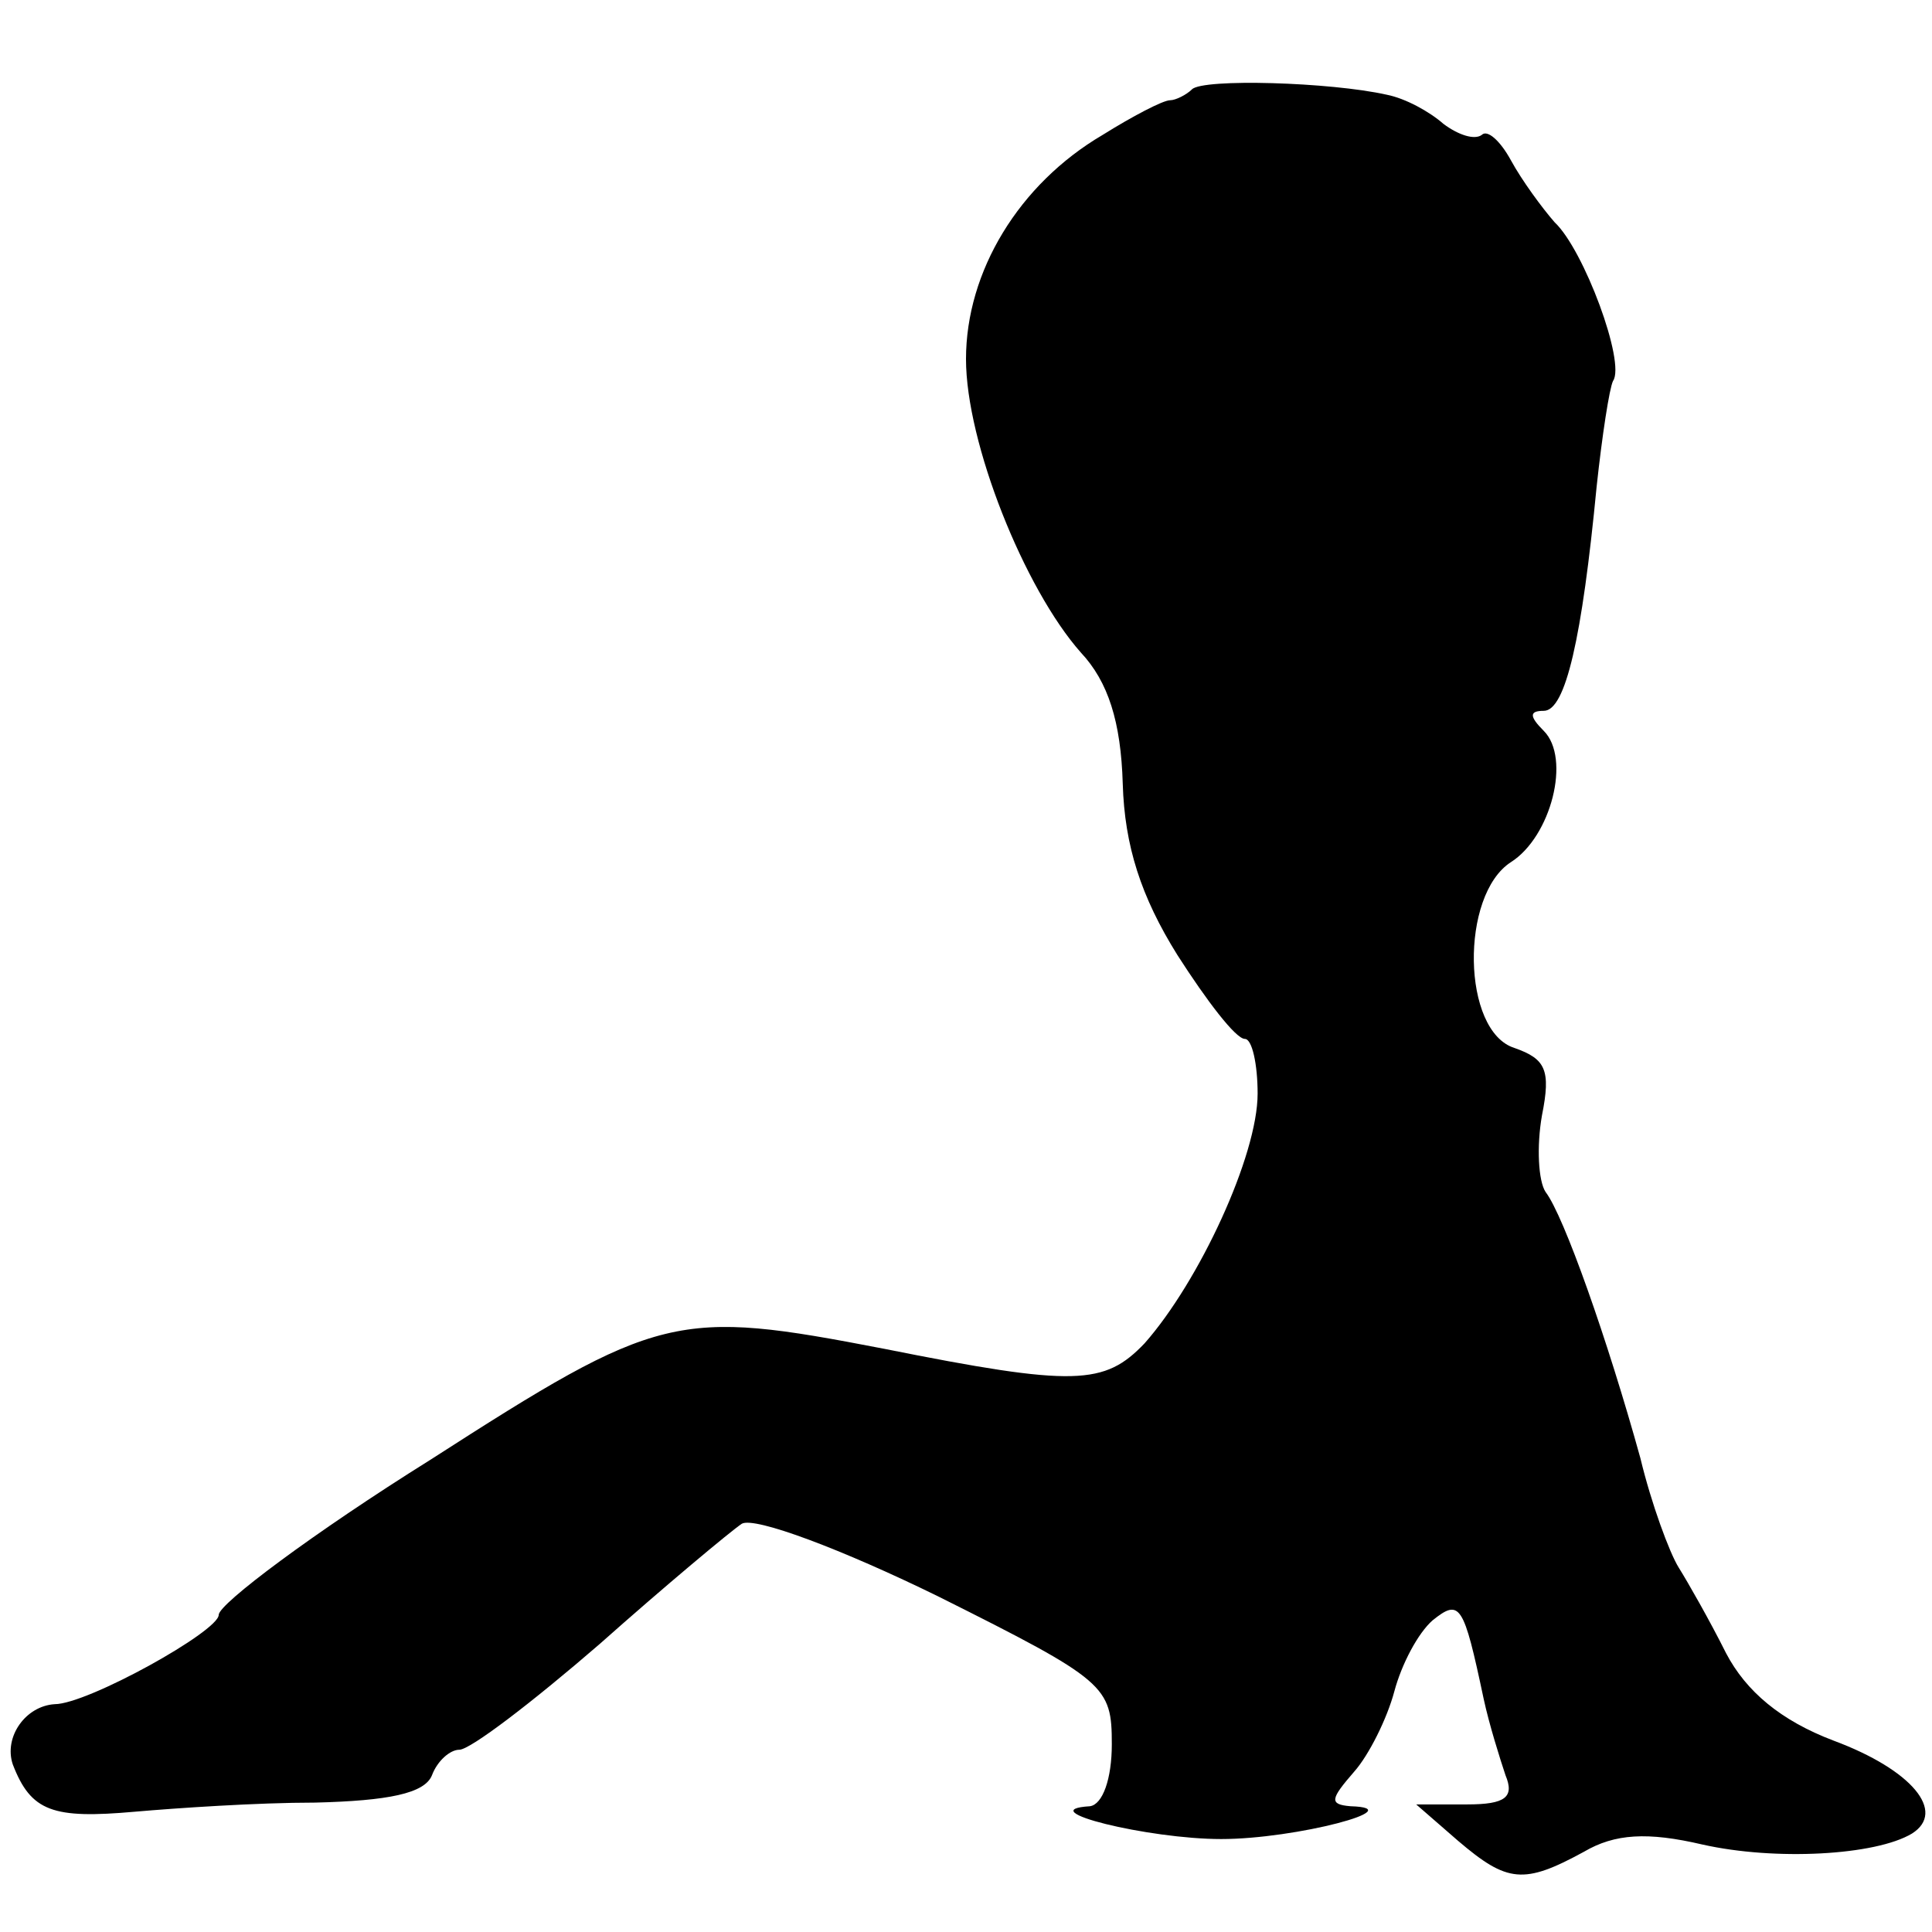 <?xml version="1.0" standalone="no"?>
<!DOCTYPE svg PUBLIC "-//W3C//DTD SVG 20010904//EN"
 "http://www.w3.org/TR/2001/REC-SVG-20010904/DTD/svg10.dtd">
<svg version="1.0" xmlns="http://www.w3.org/2000/svg"
 width="106pt" height="106pt" viewBox="0 0 106 106"
 preserveAspectRatio="xMidYMid meet">
<g transform="translate(0,106) scale(0.1,-0.1)"
fill="#000000" stroke="none">
<path d="M654 1011 c-3 -3 -9 -6 -12 -6 -4 0 -21 -9 -37 -19 -46 -27 -75 -75
-75 -123 0 -46 32 -126 63 -161 15 -16 22 -38 23 -72 1 -34 10 -62 30 -94 16
-25 32 -46 37 -46 4 0 7 -14 7 -30 0 -34 -32 -103 -62 -137 -22 -23 -38 -24
-143 -3 -114 22 -123 20 -249 -61 -64 -40 -116 -79 -116 -85 0 -9 -72 -49 -90
-49 -16 -1 -28 -18 -23 -33 10 -26 22 -30 67 -26 23 2 67 5 99 5 40 1 60 5 64
15 3 8 10 14 15 14 6 0 40 26 77 58 36 32 72 62 78 66 7 4 55 -14 108 -40 92
-46 95 -49 95 -81 0 -19 -5 -33 -12 -34 -33 -2 32 -18 72 -18 41 0 105 17 71
18 -12 1 -11 4 2 19 8 9 18 29 22 44 4 15 13 32 21 39 15 12 17 9 28 -43 3
-14 9 -33 12 -42 5 -12 0 -16 -21 -16 l-28 0 23 -20 c27 -23 36 -24 69 -6 17
10 35 11 65 4 40 -9 95 -6 115 6 19 12 0 35 -43 51 -29 11 -48 27 -59 48 -9
18 -21 39 -26 47 -5 8 -15 35 -21 60 -18 65 -42 133 -52 146 -4 6 -5 25 -2 42
5 25 2 31 -15 37 -29 9 -30 84 -2 102 22 14 33 57 18 72 -8 8 -8 11 0 11 12 0
21 40 29 123 3 28 7 54 9 58 7 10 -16 72 -32 87 -7 8 -18 23 -24 34 -6 11 -13
17 -16 14 -4 -3 -13 0 -21 6 -8 7 -21 14 -31 16 -31 7 -101 9 -107 3z"/>
</g>
</svg>
